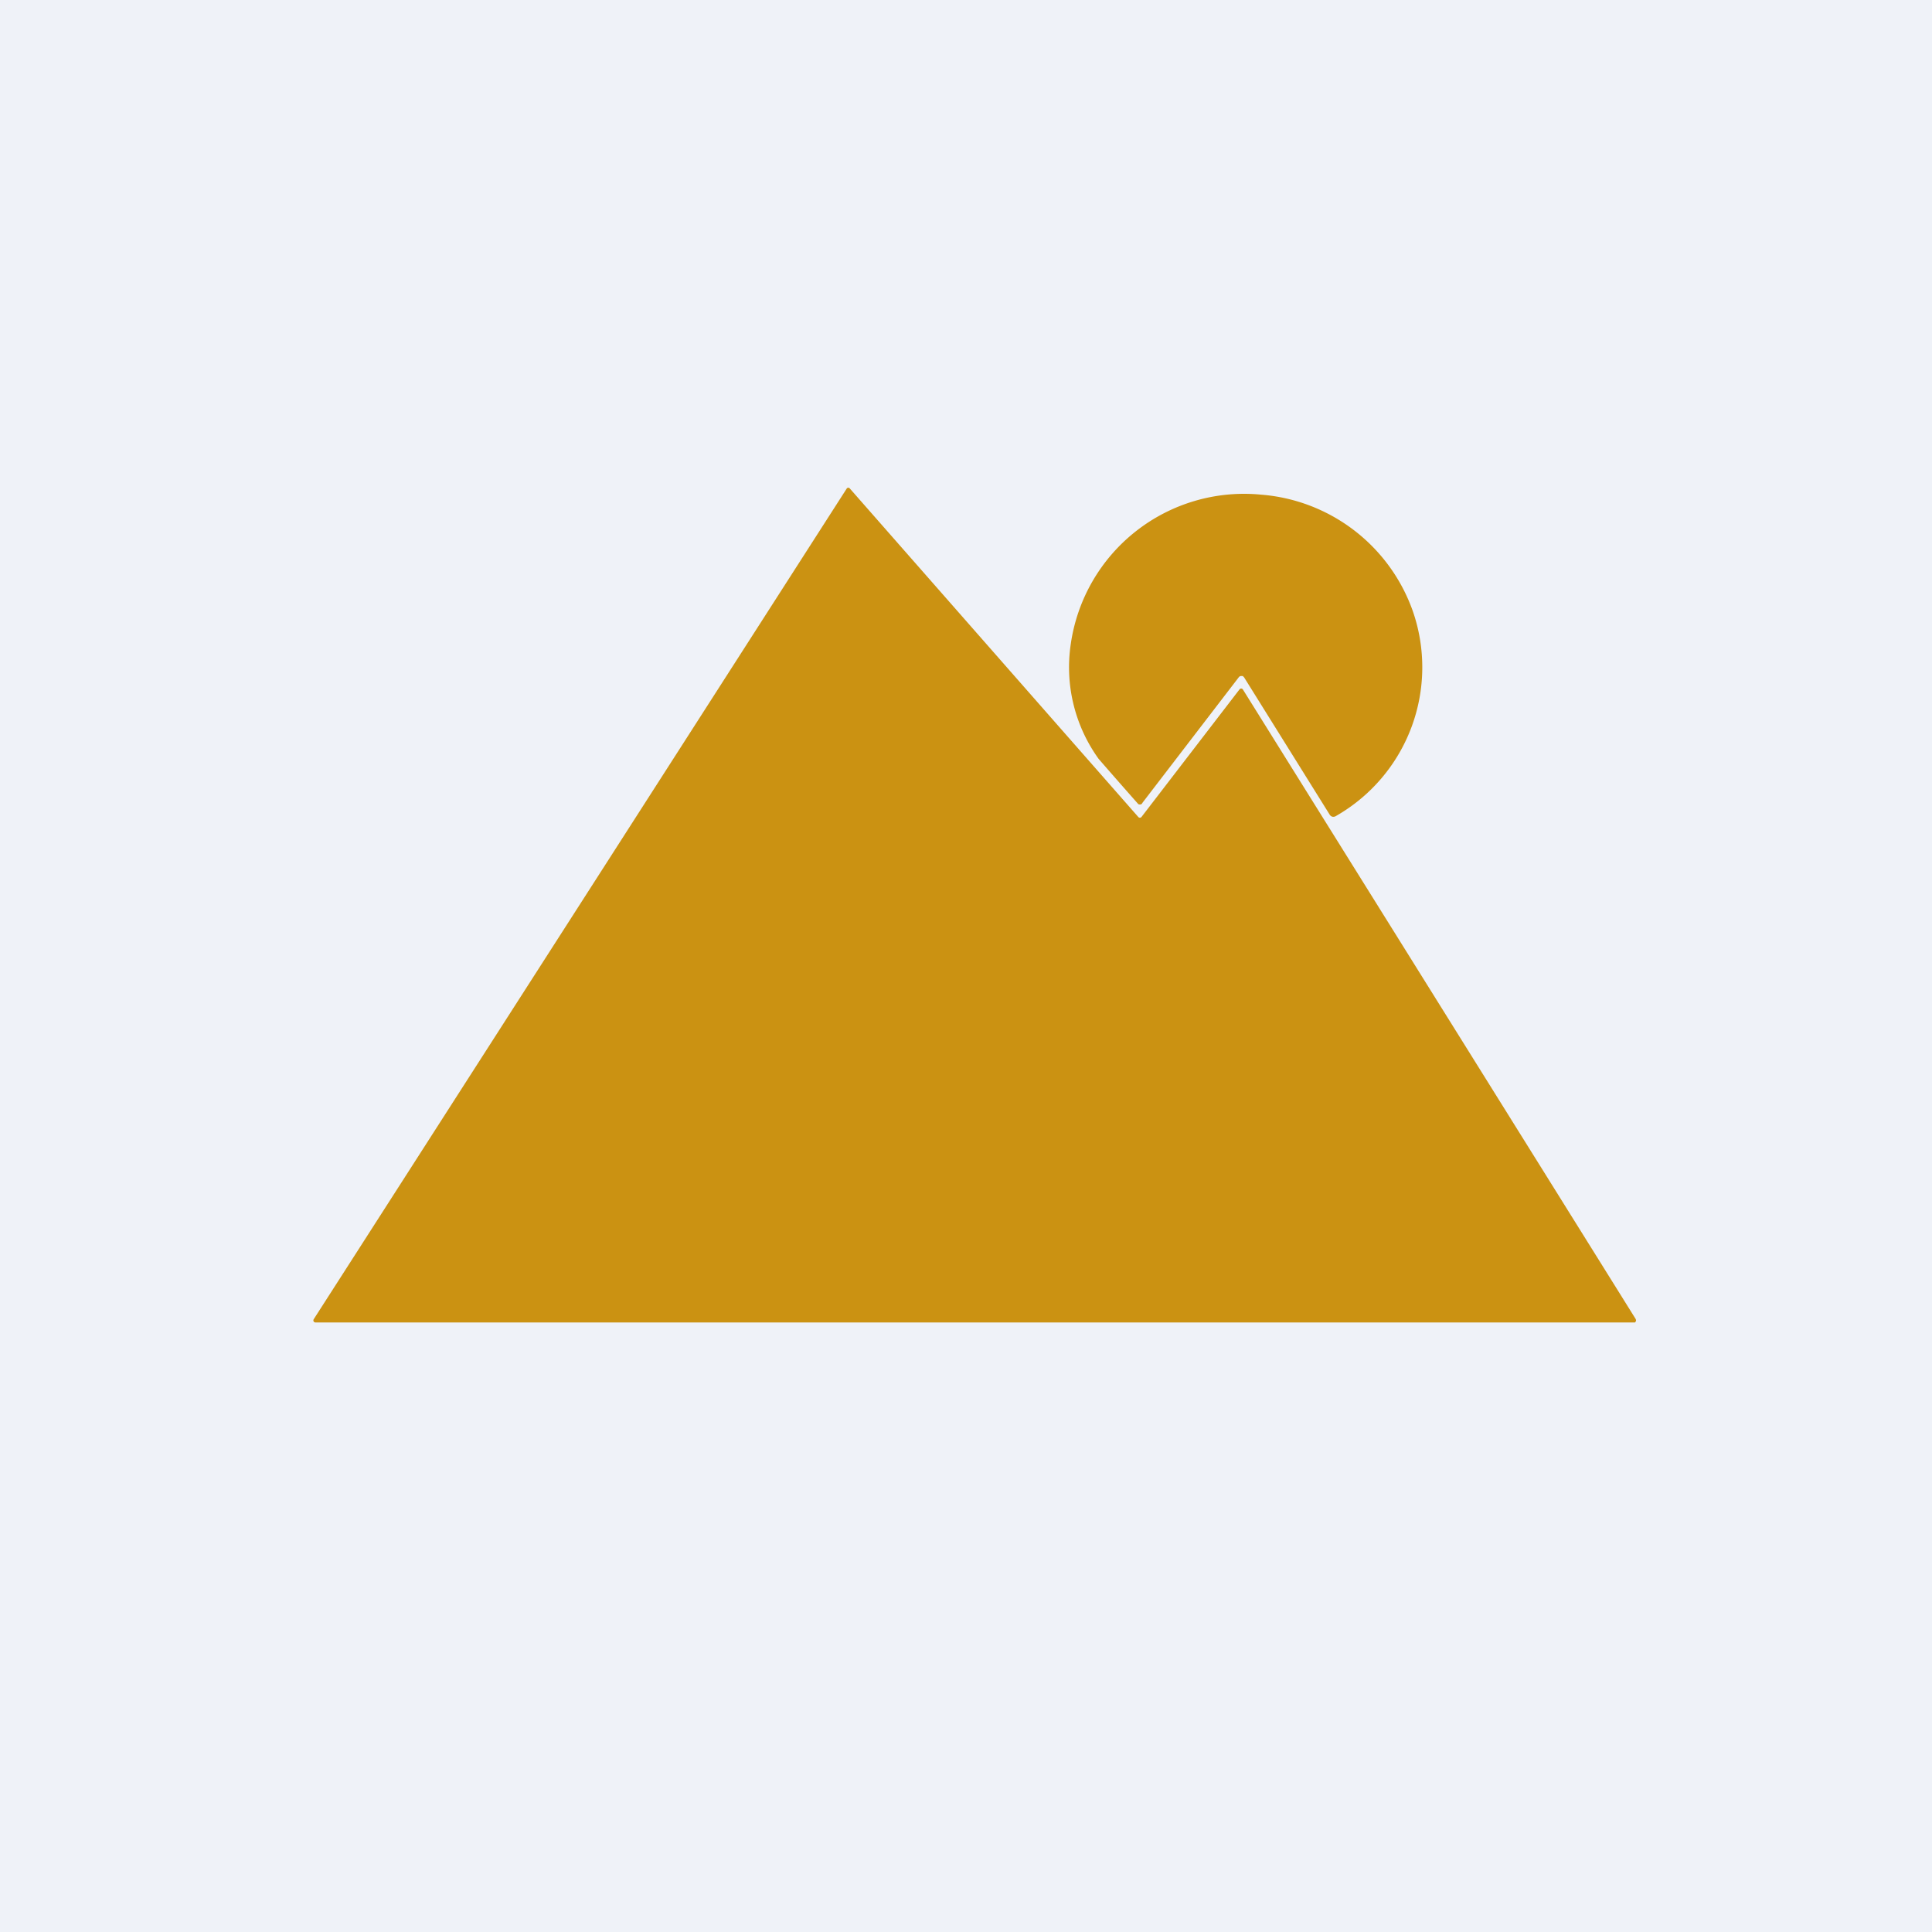 <?xml version="1.0" encoding="UTF-8"?>
<!-- generated by Finnhub -->
<svg viewBox="0 0 55.5 55.5" xmlns="http://www.w3.org/2000/svg">
<path d="M 0,0 H 55.5 V 55.5 H 0 Z" fill="rgb(239, 242, 248)"/>
<path d="M 46.99,37.895 L 35.7,19.8 A 0.06,0.06 0 0,0 35.61,19.8 L 32.79,23.47 A 0.06,0.06 0 0,1 32.7,23.47 L 24.41,14.03 A 0.06,0.06 0 0,0 24.37,14.01 A 0.06,0.06 0 0,0 24.32,14.04 L 9.01,37.9 A 0.06,0.06 0 0,0 9.06,37.99 H 46.97 L 46.99,37.96 A 0.06,0.06 0 0,0 46.99,37.9 Z M 35.71,19.43 L 35.74,19.46 L 38.19,23.39 A 0.14,0.14 0 0,0 38.27,23.46 A 0.14,0.14 0 0,0 38.38,23.44 A 4.92,4.92 0 0,0 40.58,17.54 A 5.04,5.04 0 0,0 36.23,14.21 A 5.03,5.03 0 0,0 30.76,18.5 A 4.5,4.5 0 0,0 31.56,21.8 A 187.68,187.68 0 0,0 32.7,23.1 A 0.1,0.1 0 0,0 32.79,23.1 A 0.1,0.1 0 0,0 32.82,23.06 L 35.59,19.45 A 0.09,0.09 0 0,1 35.67,19.42 H 35.71 Z" fill="rgb(203, 146, 18)"/>
</svg>

